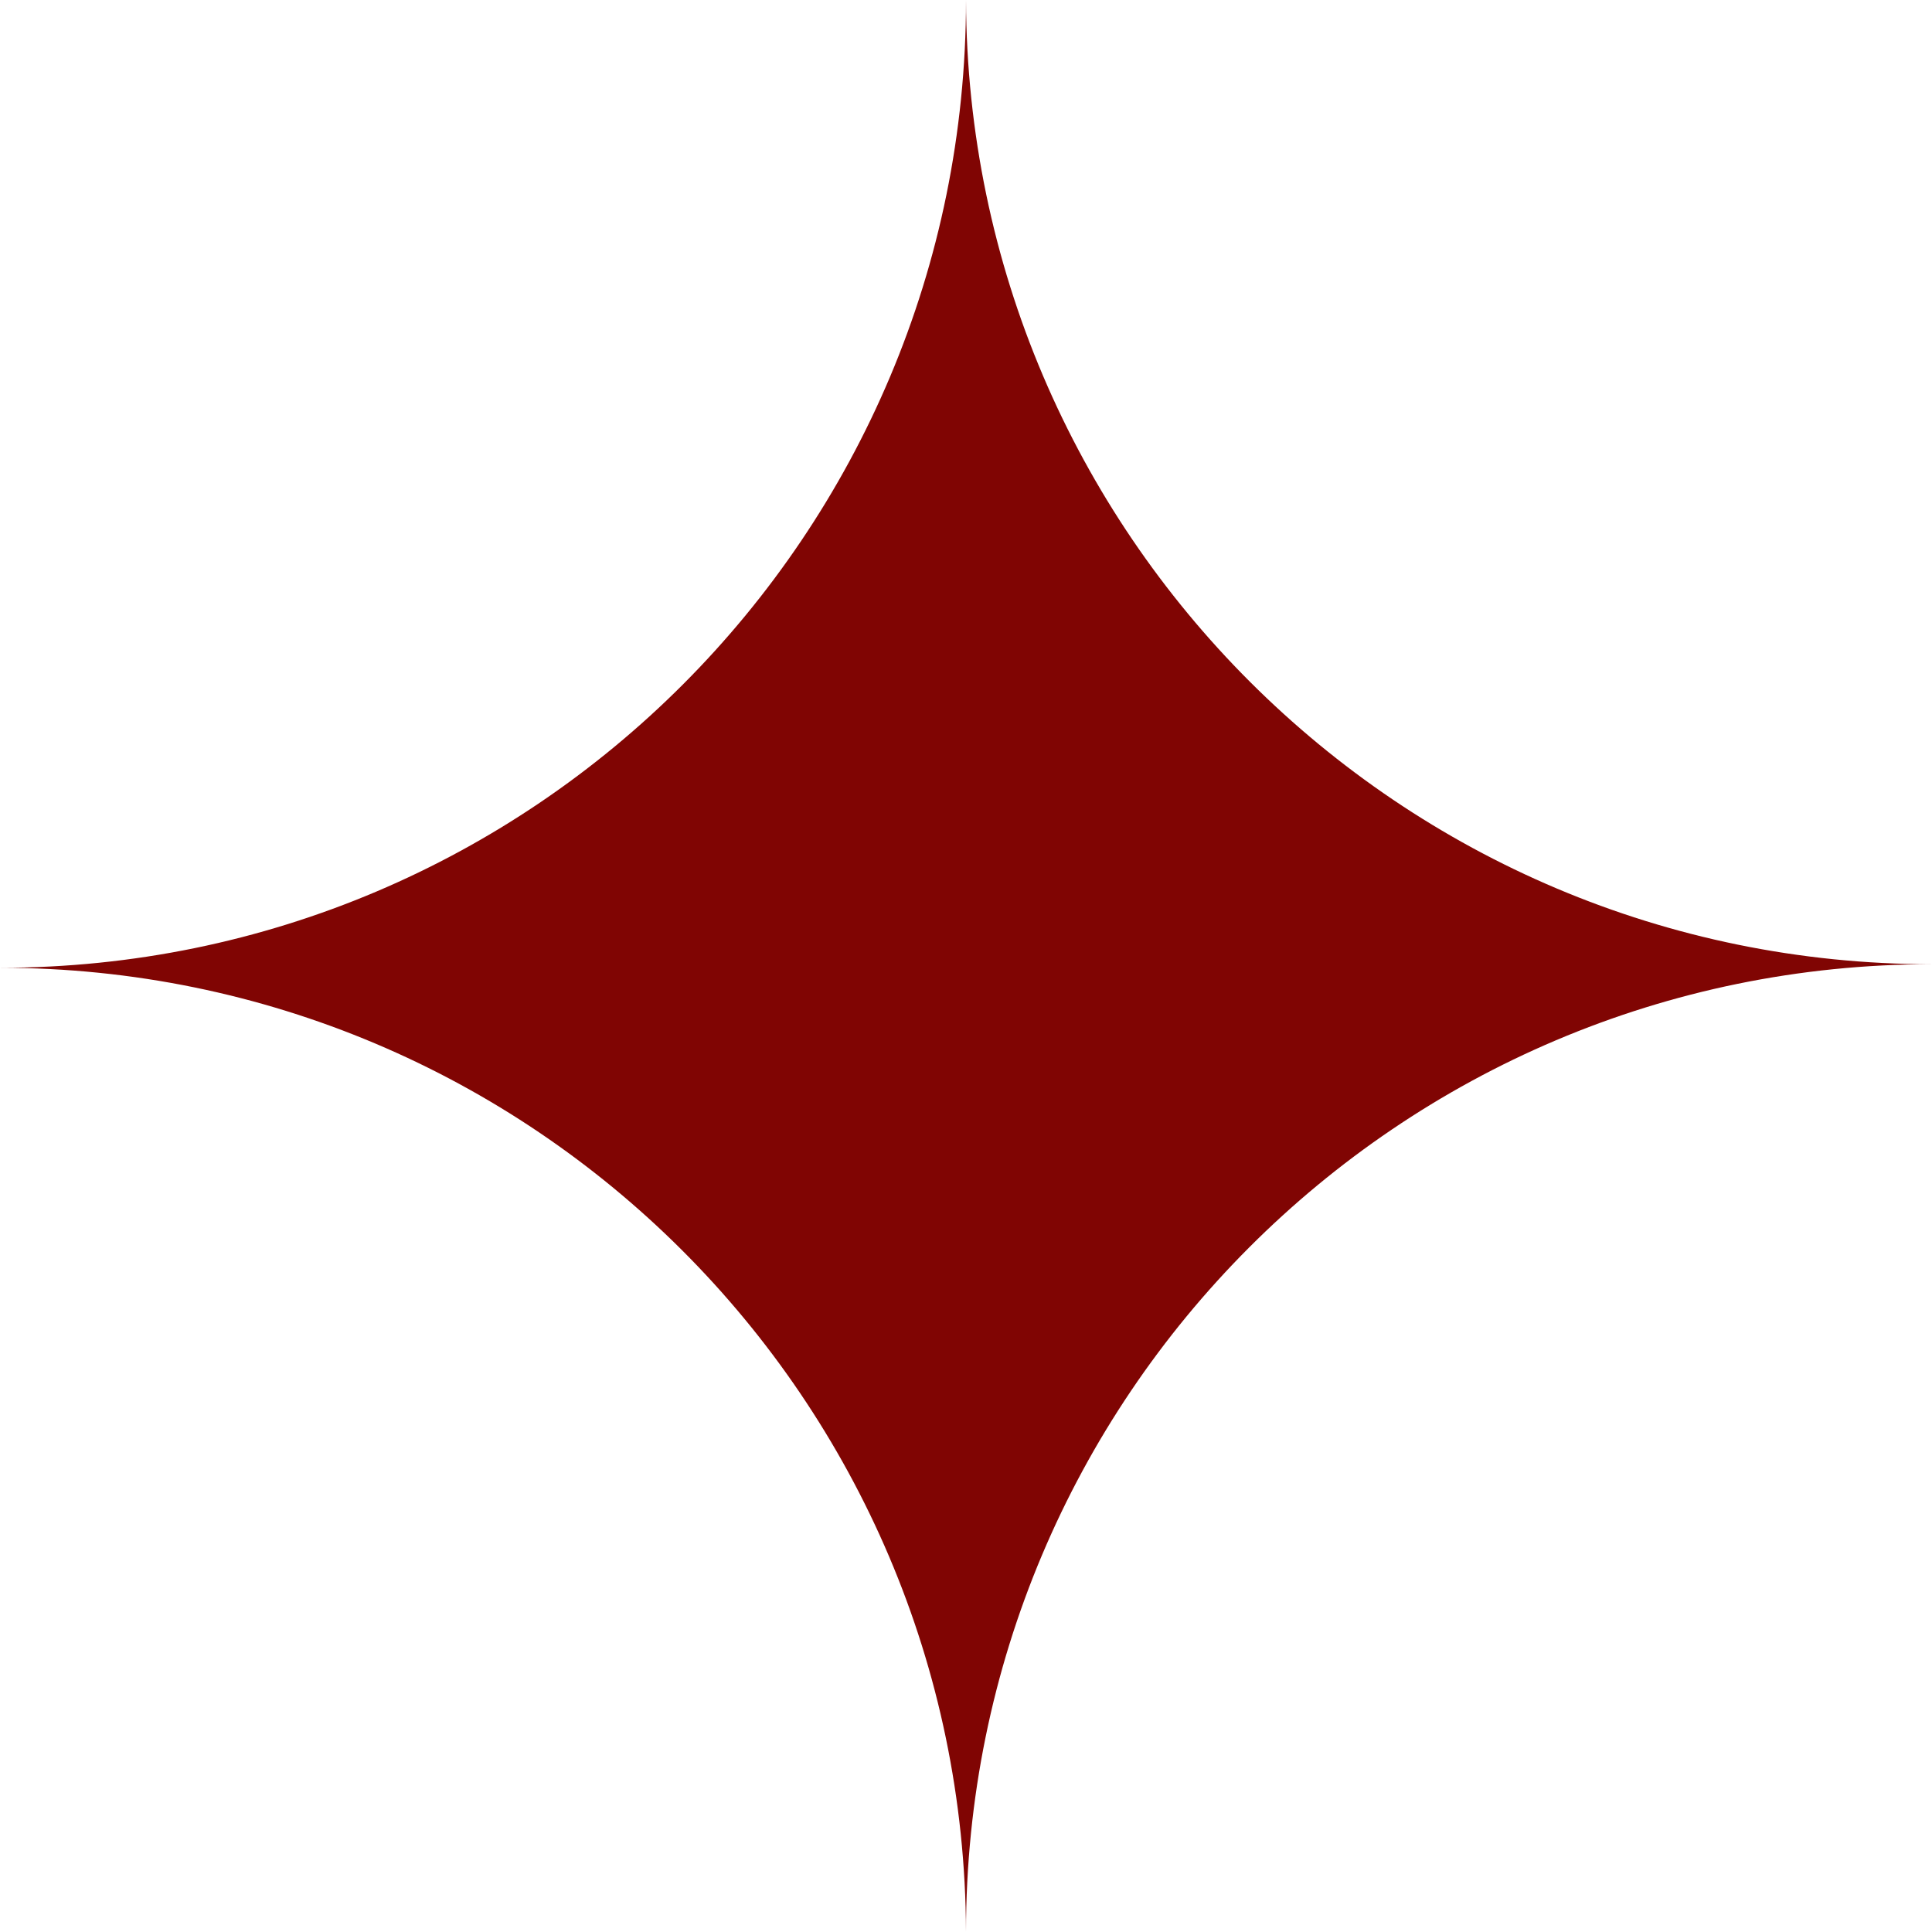 <?xml version="1.0" encoding="UTF-8"?> <svg xmlns="http://www.w3.org/2000/svg" width="144" height="144" viewBox="0 0 144 144" fill="none"> <path fill-rule="evenodd" clip-rule="evenodd" d="M72 144C71.856 104.284 39.676 72.133 0 72.133C39.764 72.133 72 39.838 72 0C72.143 39.716 104.324 71.867 144 71.867C104.235 71.867 72 104.162 72 144Z" fill="#800503"></path> </svg> 